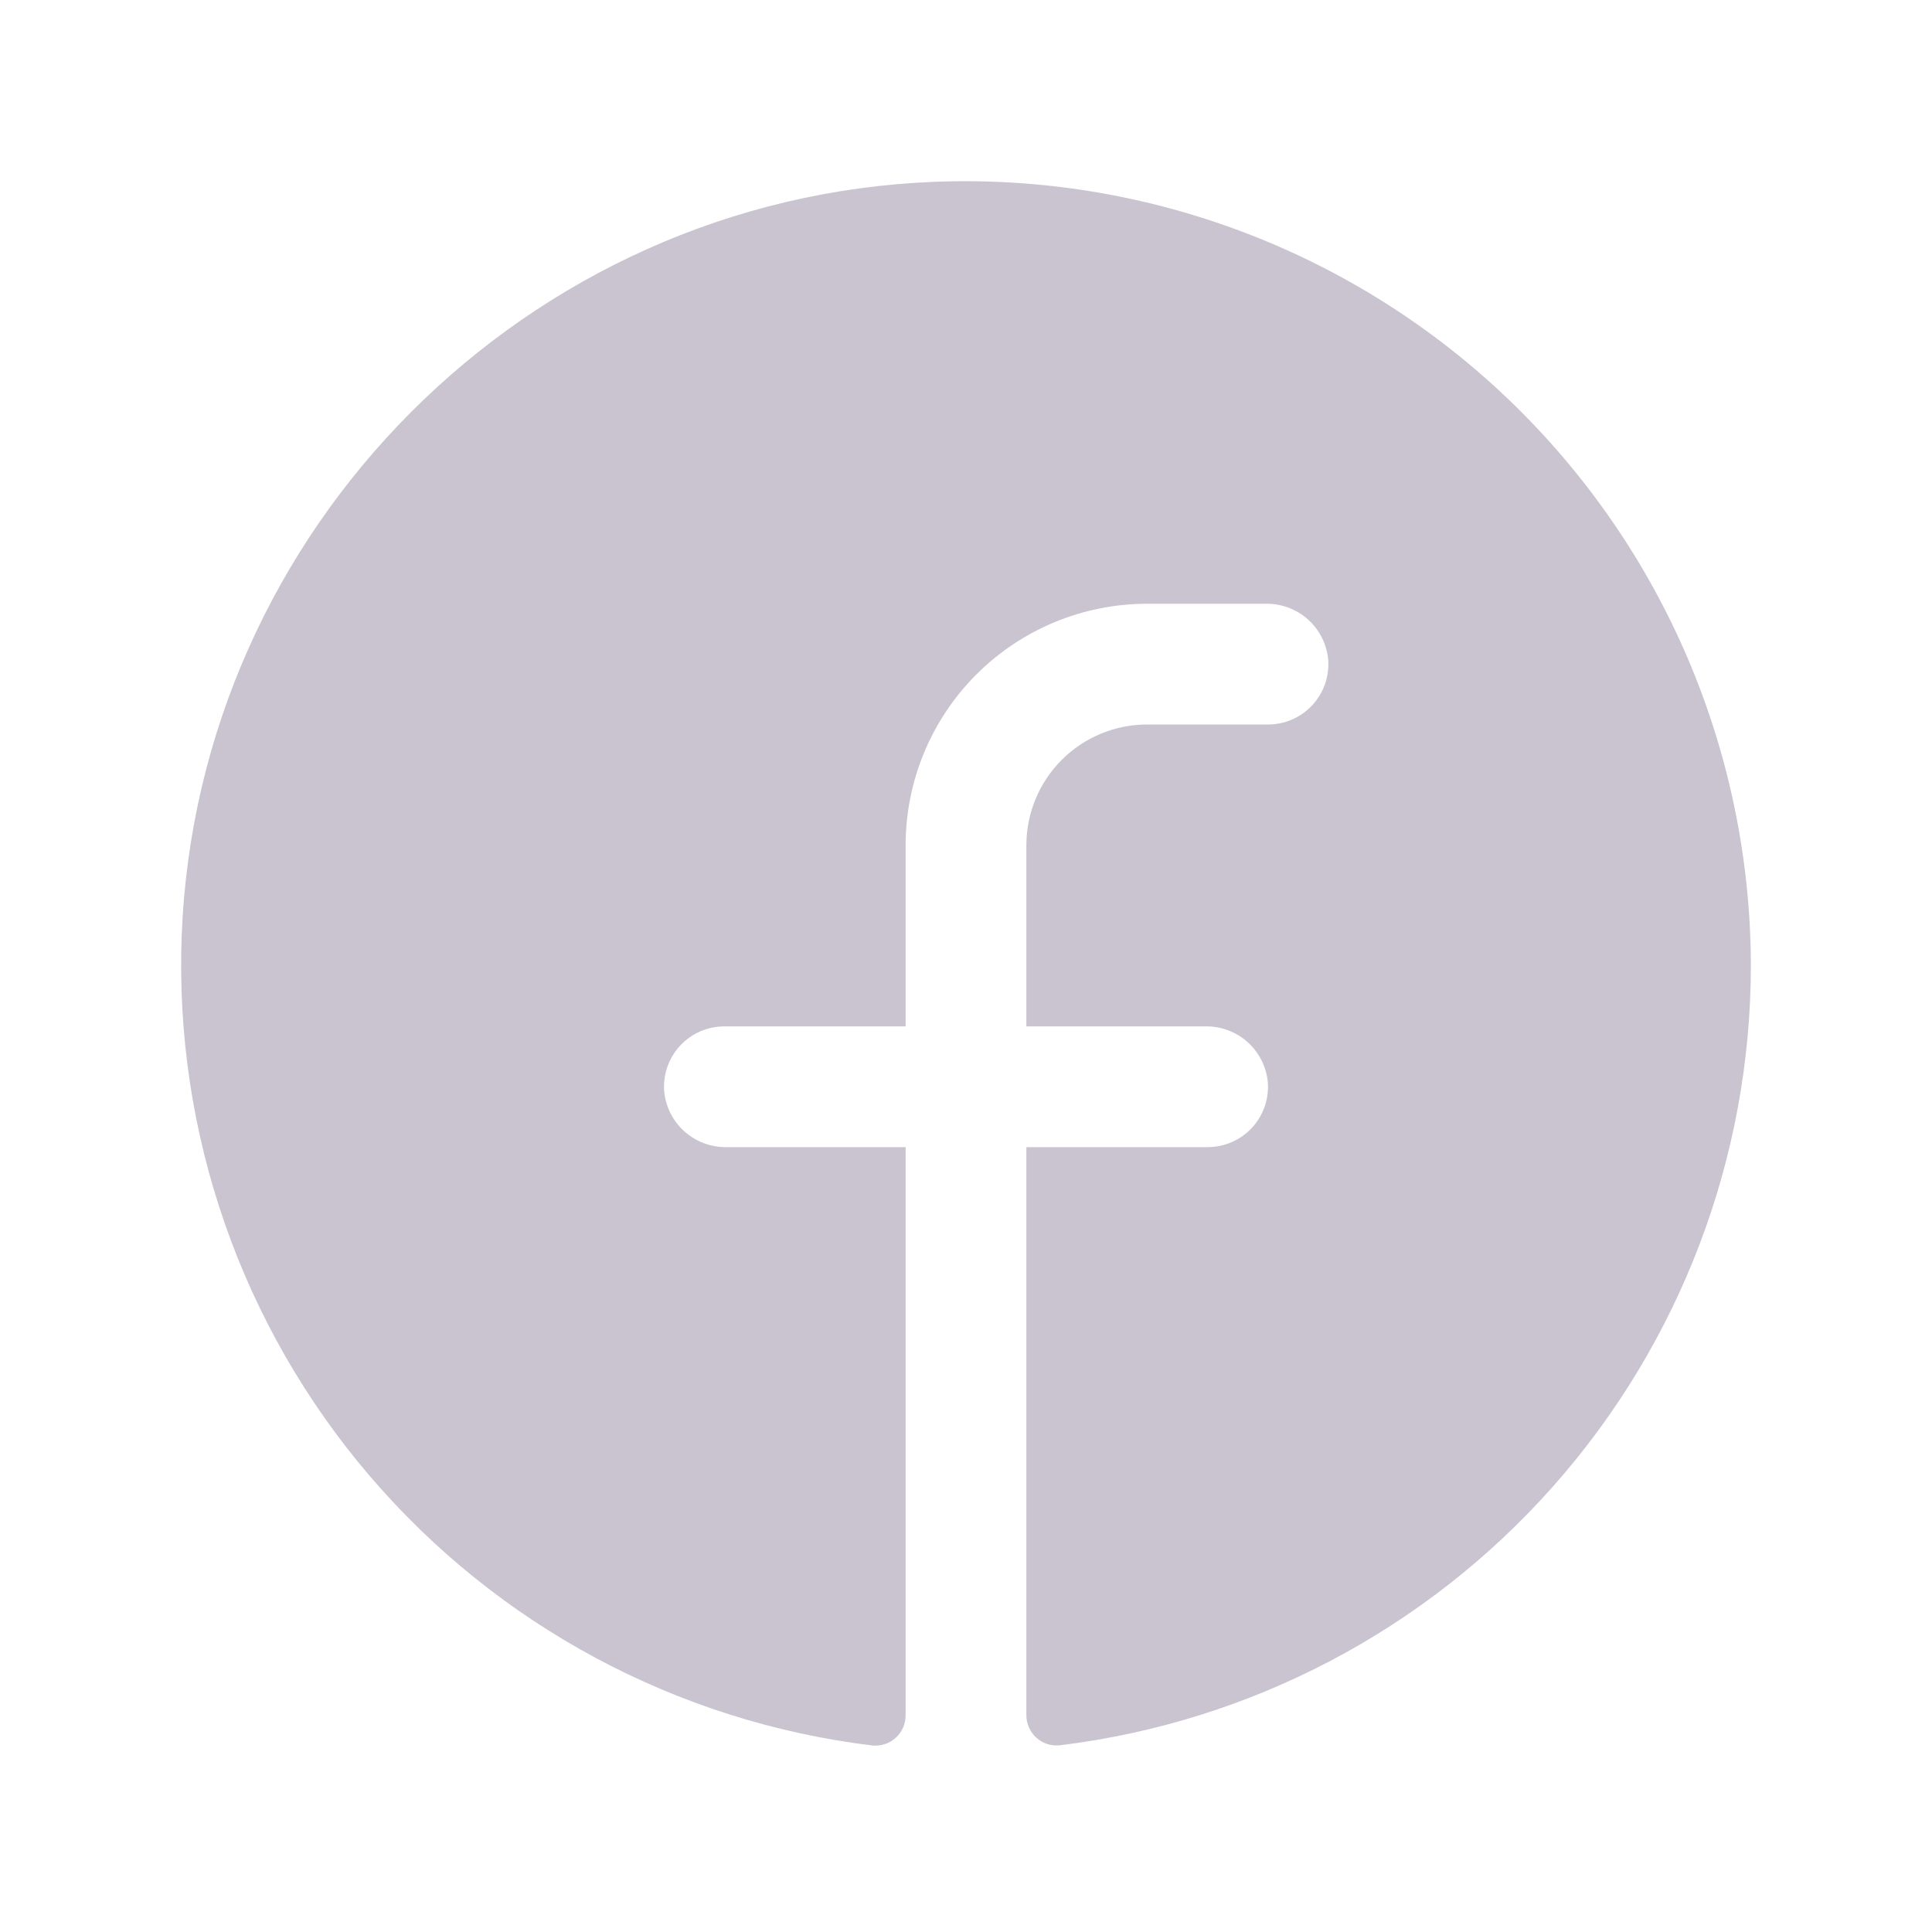 <svg width="40" height="40" viewBox="0 0 40 40" fill="none" xmlns="http://www.w3.org/2000/svg">
<path d="M36.25 20C36.245 23.971 34.788 27.804 32.153 30.776C29.518 33.748 25.888 35.654 21.945 36.134C21.858 36.144 21.769 36.136 21.684 36.109C21.6 36.082 21.523 36.037 21.457 35.978C21.392 35.919 21.339 35.847 21.303 35.766C21.268 35.685 21.249 35.598 21.25 35.509V23.75H25C25.171 23.75 25.341 23.715 25.498 23.648C25.656 23.58 25.797 23.48 25.915 23.355C26.032 23.23 26.122 23.082 26.18 22.921C26.237 22.76 26.261 22.588 26.25 22.417C26.222 22.096 26.074 21.797 25.835 21.58C25.596 21.364 25.284 21.246 24.961 21.25H21.25V17.5C21.25 16.837 21.513 16.201 21.982 15.732C22.451 15.263 23.087 15 23.75 15H26.25C26.421 15 26.591 14.966 26.748 14.898C26.906 14.83 27.047 14.73 27.165 14.605C27.282 14.48 27.372 14.332 27.43 14.171C27.487 14.01 27.511 13.838 27.5 13.667C27.472 13.345 27.324 13.046 27.084 12.829C26.844 12.612 26.531 12.495 26.208 12.5H23.75C22.424 12.5 21.152 13.027 20.215 13.964C19.277 14.902 18.75 16.174 18.75 17.5V21.25H15C14.829 21.25 14.659 21.284 14.502 21.352C14.344 21.42 14.203 21.52 14.085 21.645C13.968 21.77 13.878 21.918 13.82 22.079C13.763 22.24 13.739 22.412 13.75 22.583C13.778 22.905 13.926 23.204 14.166 23.421C14.406 23.637 14.719 23.755 15.042 23.75H18.75V35.513C18.75 35.601 18.732 35.688 18.697 35.769C18.661 35.849 18.609 35.922 18.543 35.981C18.478 36.04 18.401 36.084 18.317 36.111C18.233 36.138 18.144 36.147 18.056 36.138C14.008 35.645 10.293 33.65 7.646 30.548C4.998 27.447 3.612 23.464 3.761 19.389C4.073 10.951 10.908 4.092 19.352 3.764C21.538 3.679 23.718 4.036 25.763 4.814C27.808 5.591 29.675 6.773 31.253 8.289C32.83 9.805 34.086 11.623 34.945 13.635C35.803 15.648 36.247 17.812 36.25 20Z" fill="#CAC4D0"/>
</svg>
